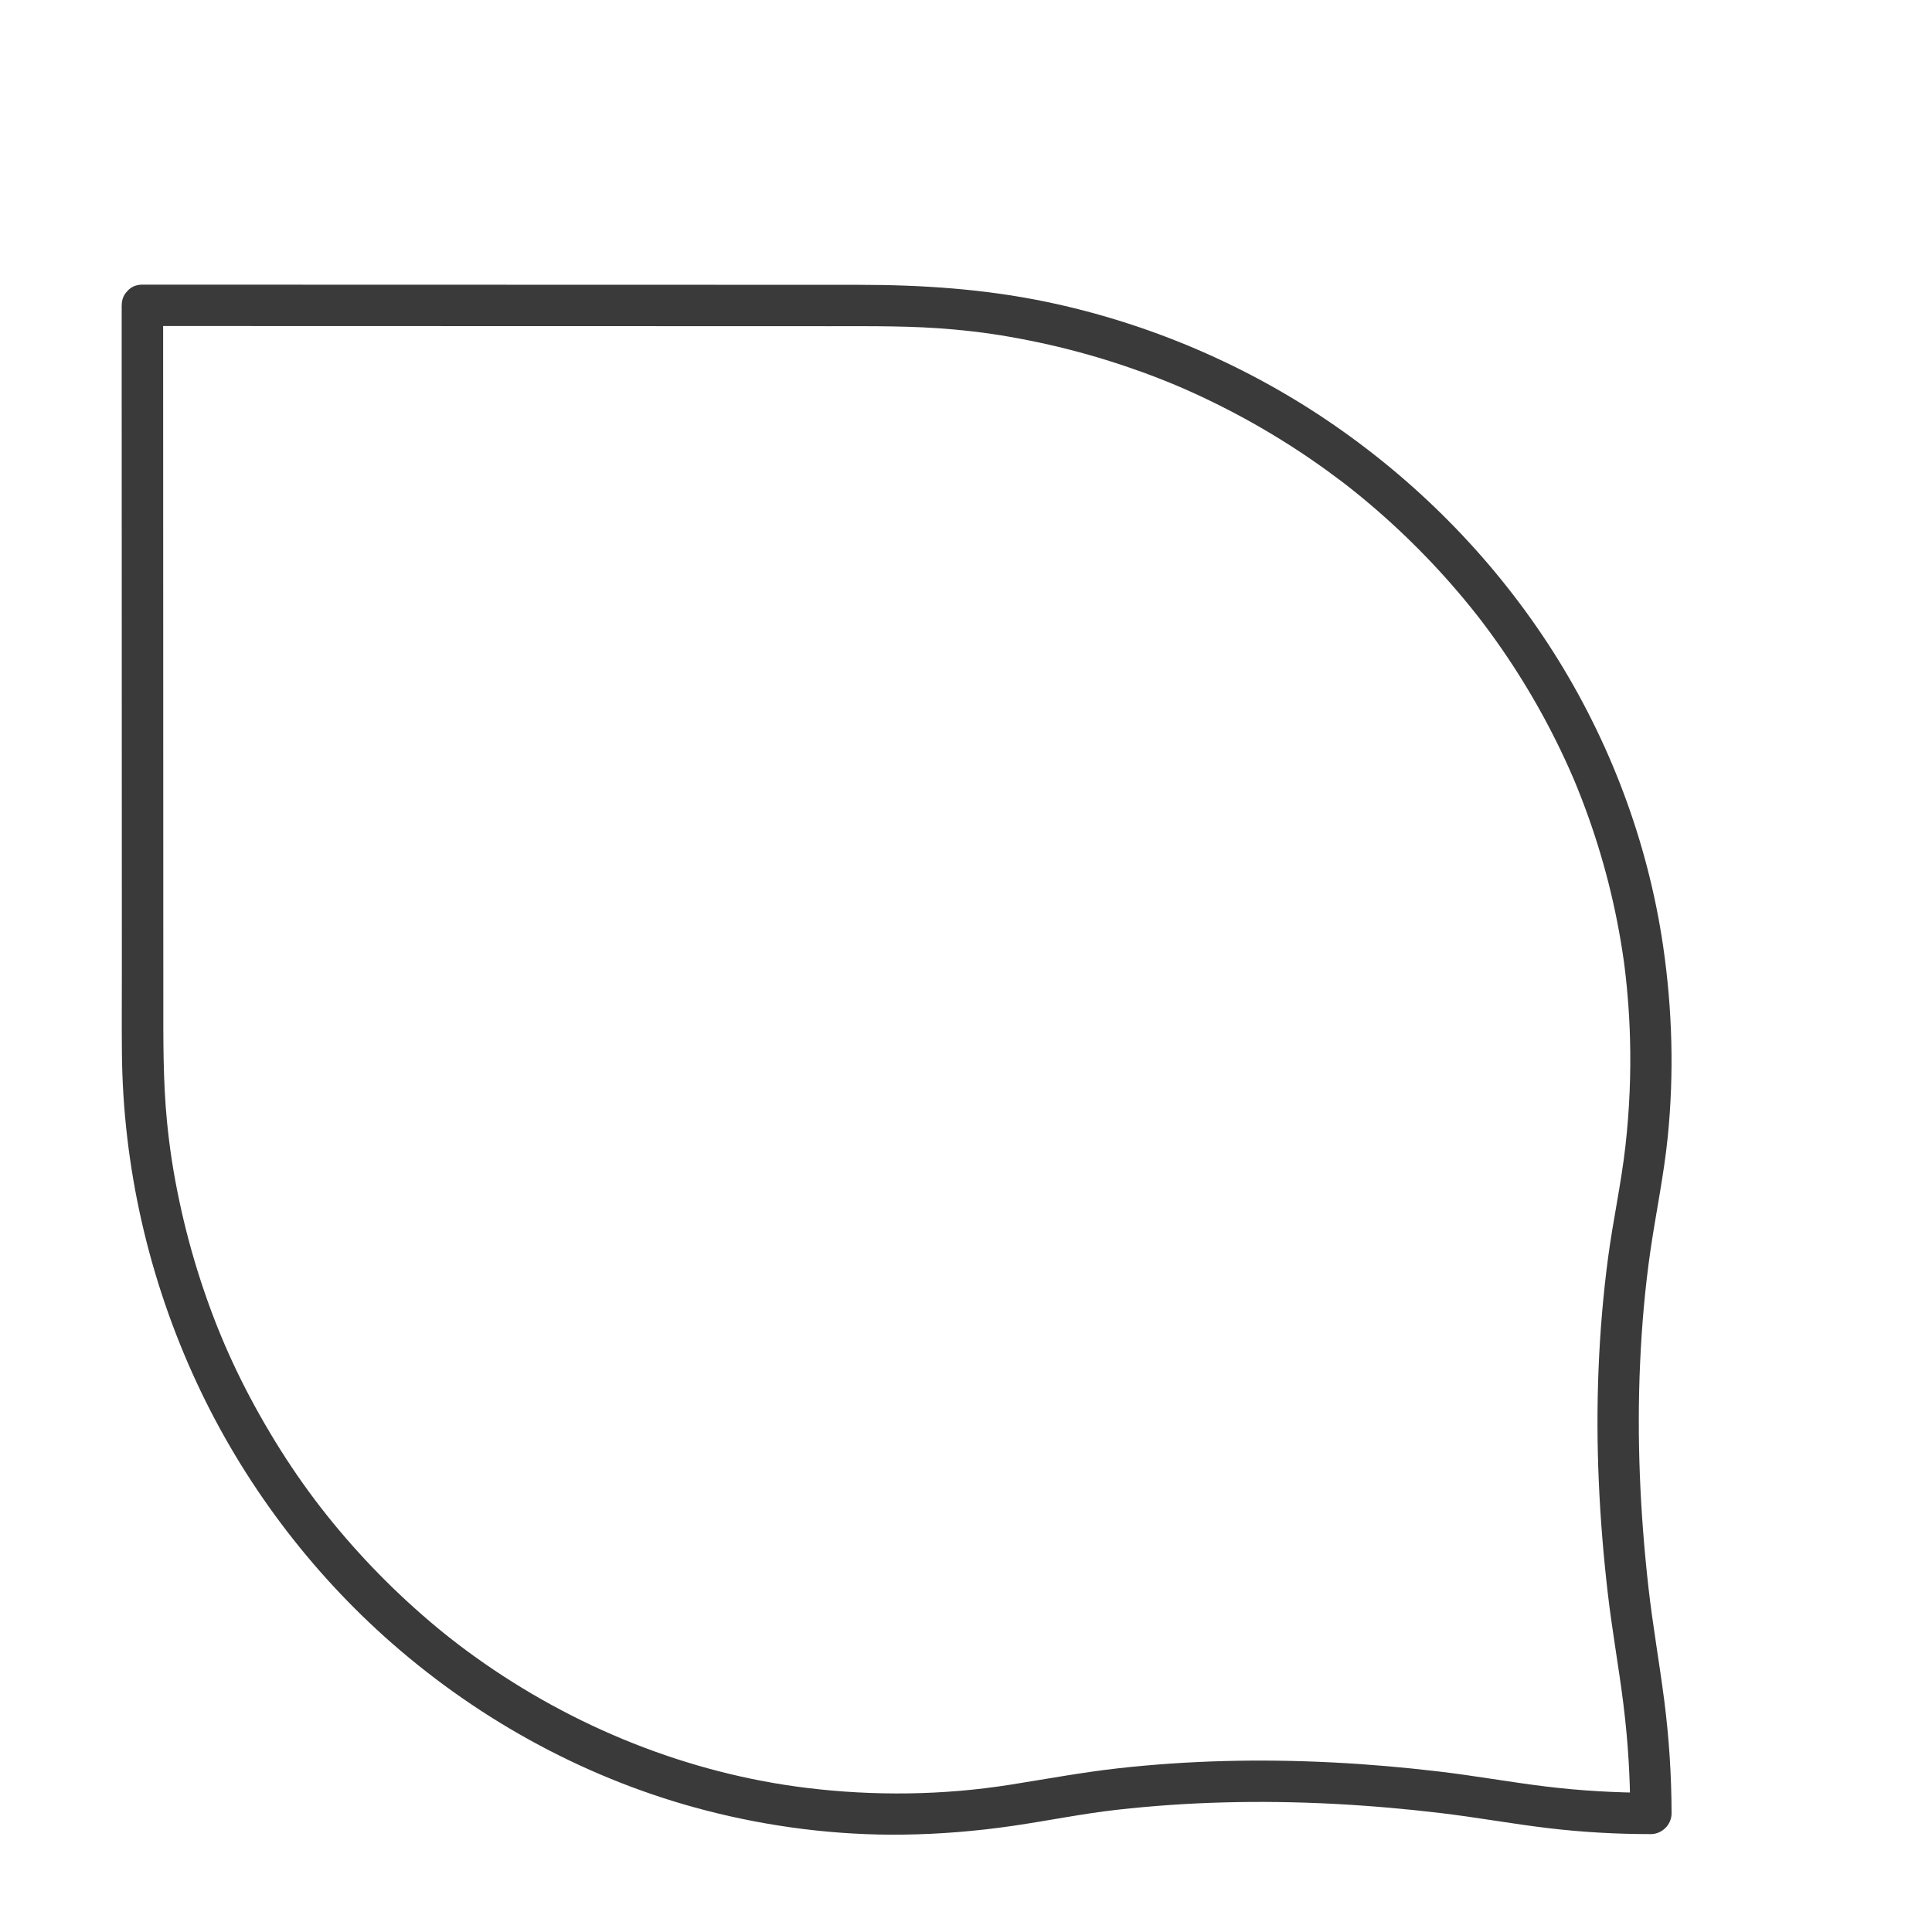 <?xml version="1.0" encoding="UTF-8"?>
<svg id="Layer_1" data-name="Layer 1" xmlns="http://www.w3.org/2000/svg" viewBox="0 0 700 700">
  <defs>
    <style>
      .cls-1 {
        fill: #3a3a3a;
        stroke-width: 0px;
      }
    </style>
  </defs>
  <path class="cls-1" d="M44.09,110.6c0,9.39,0,18.78,0,28.17,0,22.35.01,44.71.02,67.06,0,26.51.01,53.02.02,79.53,0,22.09.01,44.18.02,66.27,0,9.89-.07,19.78.02,29.67.35,41.35,9.71,82.26,27.13,119.74,16.66,35.84,40.99,68.31,70.72,94.35,32.66,28.6,71.72,49.7,113.79,60.58,23.22,6,47.42,9.06,71.41,8.75,13.31-.17,26.57-1.26,39.74-3.18s24.99-4.38,37.63-5.81c25.97-2.94,52.18-3.51,78.27-2.18,13.09.67,26.15,1.81,39.16,3.36s25.88,3.9,38.87,5.45c12.37,1.48,24.8,2.17,37.25,2.17,4.05,0,7.51-3.44,7.5-7.5-.02-13.71-.91-27.4-2.66-41-1.76-13.64-4.17-27.18-5.71-40.85-3.05-27.05-4.25-54.32-3.02-81.52.61-13.46,1.77-26.92,3.69-40.25s4.91-27.53,6.32-41.48c2.31-23.03,1.67-46.19-1.67-69.08-5.52-37.84-19.35-74.5-39.88-106.75-20.54-32.26-47.56-60.06-78.98-81.83-31.4-21.75-67.37-37.19-104.78-44.94-22.33-4.63-44.87-6.12-67.61-6.13-18.4,0-36.81-.01-55.21-.02-27.13,0-54.26-.02-81.39-.02s-51.67-.01-77.51-.02c-14.53,0-29.05,0-43.58-.01-.69,0-1.38,0-2.07,0-9.65,0-9.67,15,0,15,10.1,0,20.21,0,30.31,0,23.76,0,47.51.01,71.27.02,27.59,0,55.17.02,82.76.02,21.59,0,43.18.01,64.76.02,15.03,0,30.05-.19,45.04,1.2,9.66.89,17.31,2,27.42,4.02,9.34,1.87,18.59,4.22,27.7,7.04,4.46,1.38,8.88,2.87,13.26,4.46,2.07.75,4.13,1.53,6.18,2.34,1.14.45,2.27.9,3.4,1.36.45.18.9.37,1.36.56.2.08,2.08.87.91.37,8.73,3.7,17.26,7.86,25.57,12.42,8.05,4.43,15.88,9.25,23.46,14.44,3.88,2.66,7.67,5.42,11.42,8.25.24.18,1.47,1.13.49.37.38.29.76.59,1.14.89.95.74,1.89,1.49,2.83,2.24,1.87,1.51,3.73,3.04,5.56,4.59,14.1,11.96,27.01,25.31,38.47,39.82.3.38.59.76.89,1.13,1.43,1.82-.47-.61.37.48.66.86,1.31,1.72,1.96,2.58,1.44,1.92,2.85,3.87,4.24,5.83,2.64,3.73,5.18,7.52,7.63,11.38,5.04,7.94,9.67,16.14,13.85,24.56,2.05,4.12,3.99,8.29,5.82,12.51.19.45.38.89.58,1.34.93,2.14-.3-.73.24.56.42,1.01.84,2.02,1.24,3.04.91,2.26,1.79,4.53,2.63,6.81,3.32,8.96,6.17,18.1,8.51,27.37s4.13,18.44,5.46,27.8c-.02-.16.31,2.28.17,1.24s.18,1.41.16,1.25c.14,1.12.27,2.25.4,3.38.28,2.51.52,5.03.73,7.55.41,4.96.68,9.92.82,14.89.36,12.95-.2,25.93-1.64,38.8-1.52,13.6-4.5,27-6.3,40.57-3.56,26.82-4.54,53.93-3.38,80.95.58,13.61,1.7,27.19,3.27,40.72s4,26.83,5.67,40.3,2.44,26.26,2.46,39.45l7.5-7.5c-12.81,0-25.58-.73-38.3-2.29-12.81-1.57-25.53-3.87-38.36-5.39-25.81-3.06-51.83-4.49-77.82-3.81-12.88.34-25.75,1.2-38.55,2.63s-26.03,3.87-39.06,5.94c-24.3,3.85-49.32,4.15-73.73,1.17-43.1-5.26-84.68-22.02-120.13-47.43-7.73-5.54-14.46-10.95-21.94-17.65-7.08-6.34-13.83-13.04-20.22-20.07-13.11-14.41-23.96-29.24-33.96-46.46-9.99-17.19-17.42-33.8-23.45-52.37-3.07-9.43-5.63-19.02-7.68-28.72-2.13-10.07-3.5-19-4.45-28.61-1.47-14.99-1.34-29.98-1.34-45.01,0-19.9-.01-39.79-.02-59.69,0-26.1-.01-52.21-.02-78.31,0-23.92-.01-47.84-.02-71.76,0-13.07,0-26.15-.01-39.22,0-.62,0-1.24,0-1.86,0-9.65-15-9.67-15,0Z"/>
</svg>